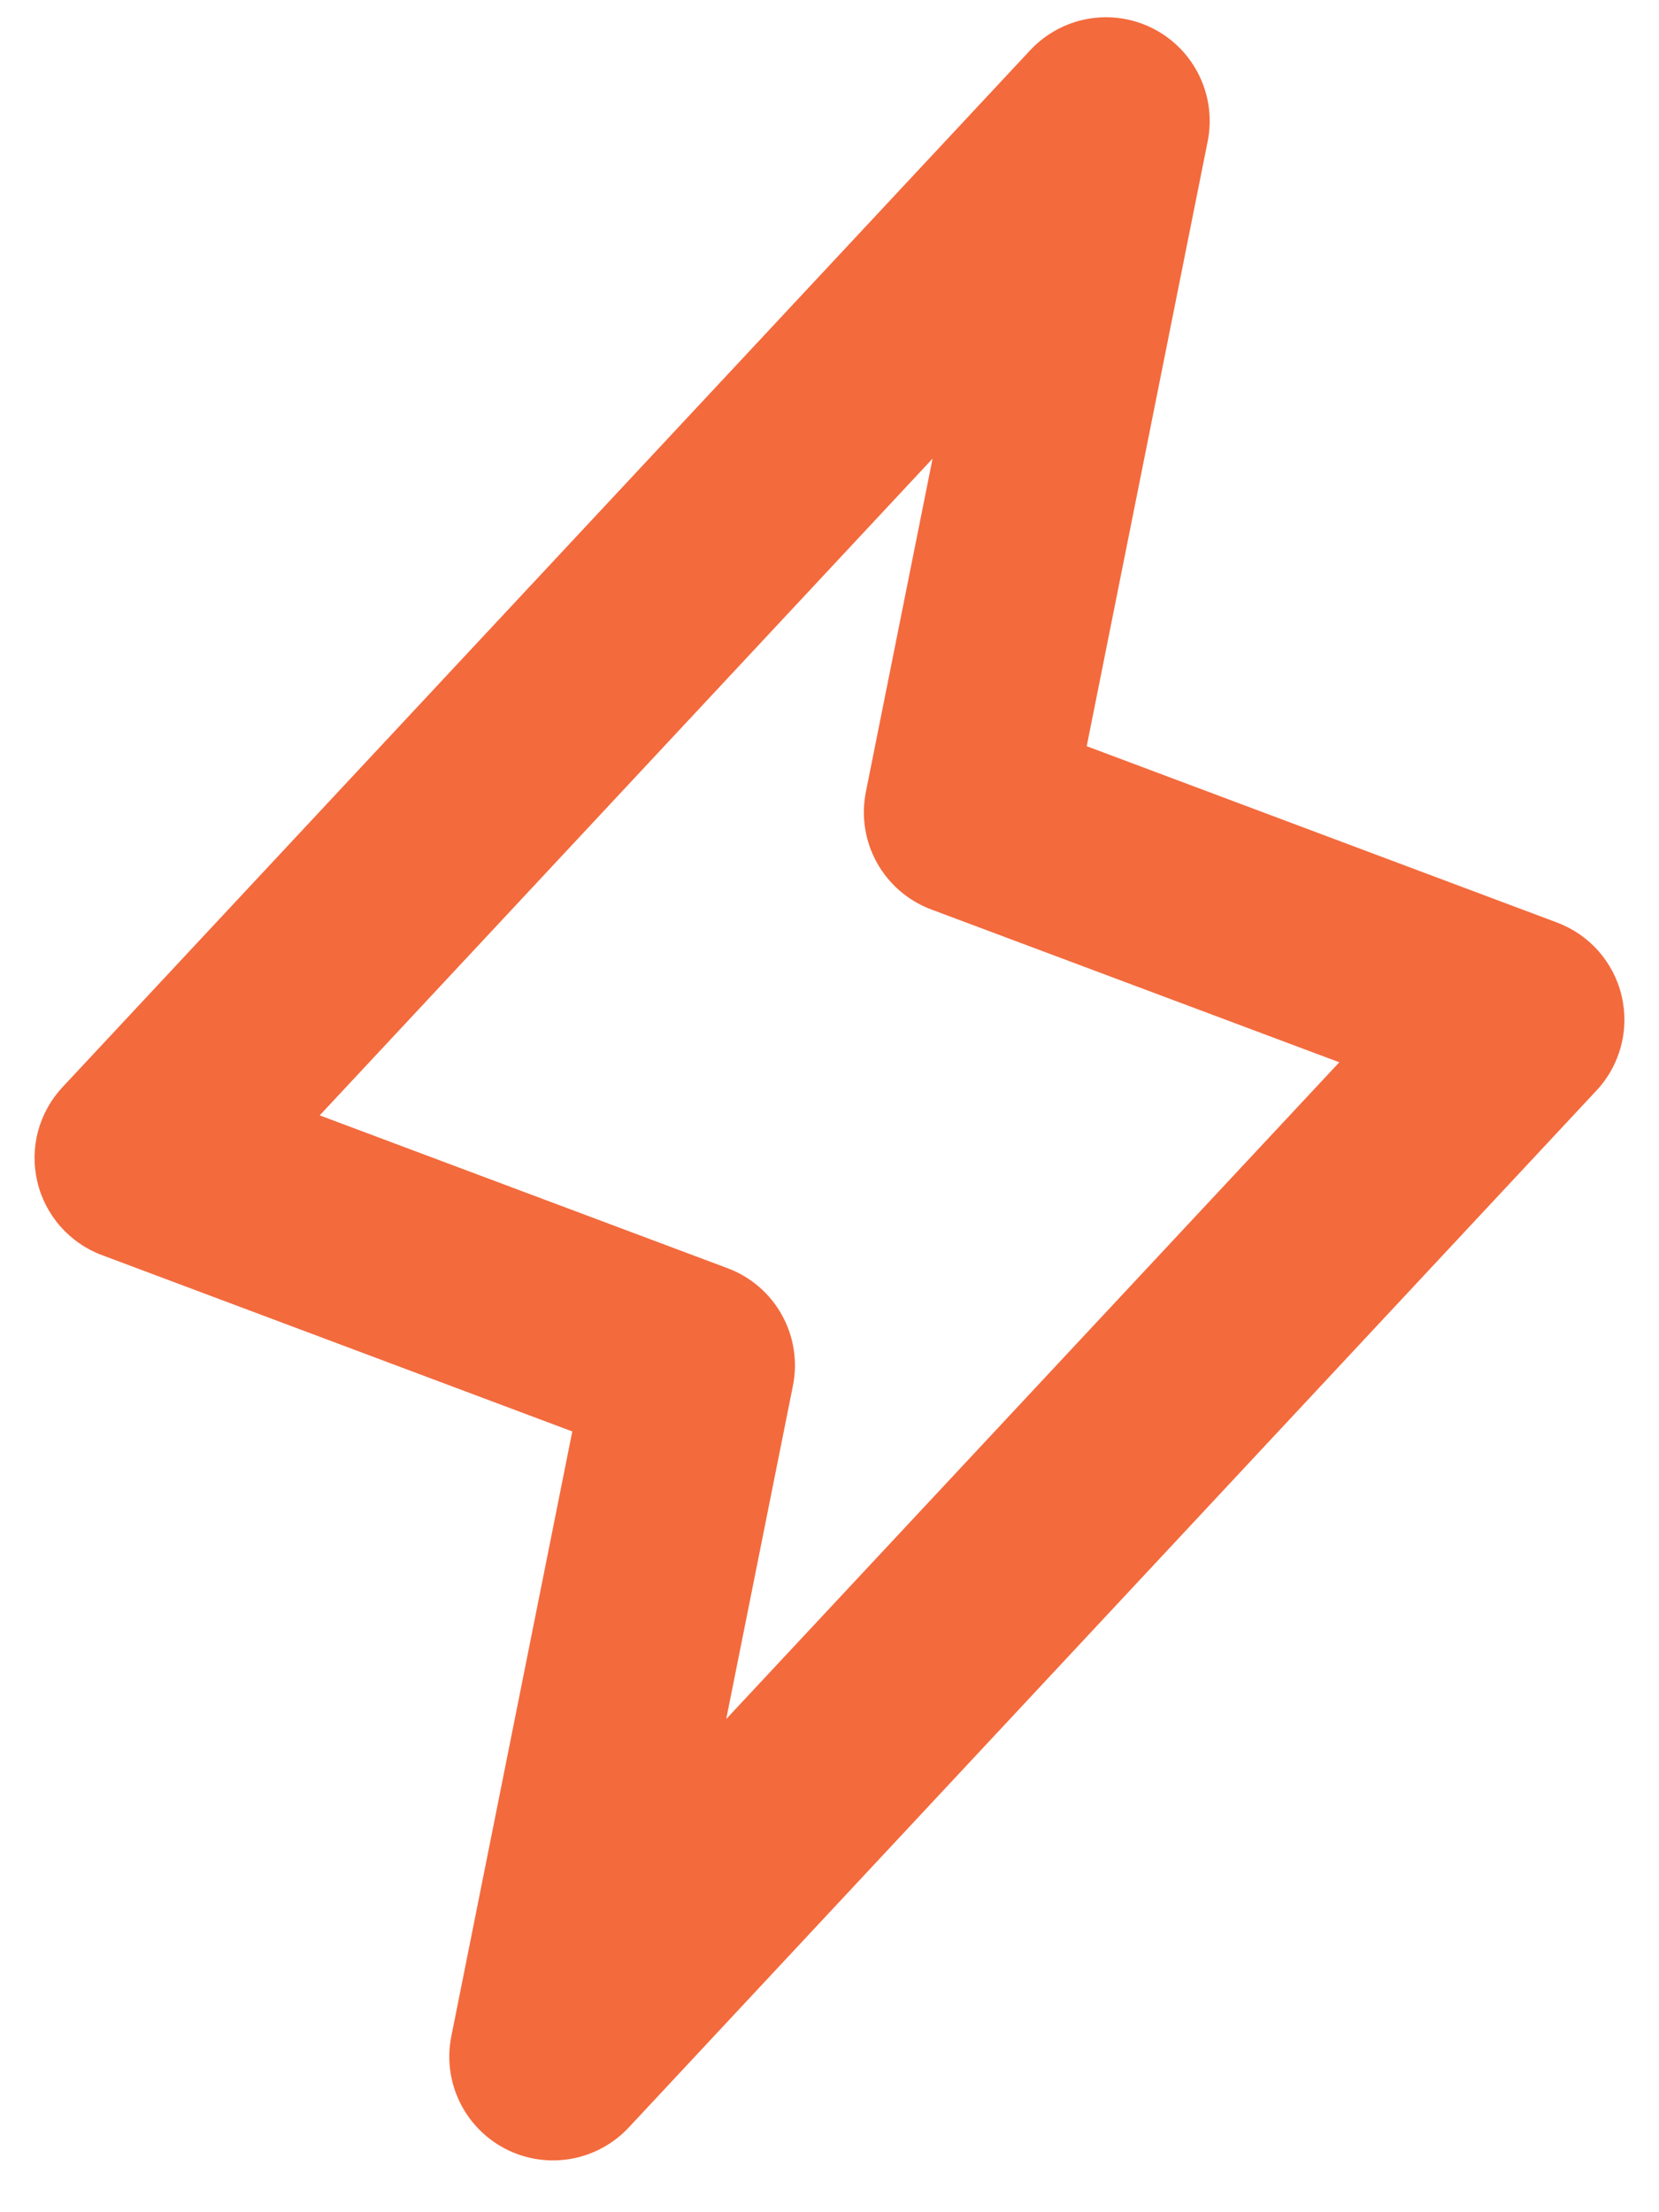 <svg width="24" height="32" viewBox="0 0 24 32" fill="none" xmlns="http://www.w3.org/2000/svg">
<path d="M23.46 14.408C23.404 14.167 23.289 13.945 23.126 13.759C22.963 13.574 22.757 13.432 22.526 13.345L15.721 10.794L17.471 2.044C17.535 1.724 17.493 1.392 17.351 1.098C17.209 0.804 16.976 0.564 16.685 0.415C16.395 0.266 16.064 0.216 15.742 0.272C15.421 0.328 15.127 0.488 14.904 0.726L0.904 15.726C0.735 15.907 0.614 16.126 0.55 16.364C0.487 16.602 0.483 16.853 0.54 17.093C0.596 17.333 0.711 17.556 0.874 17.741C1.037 17.926 1.243 18.069 1.474 18.155L8.279 20.706L6.529 29.456C6.465 29.776 6.507 30.108 6.649 30.402C6.791 30.696 7.025 30.936 7.315 31.085C7.605 31.234 7.936 31.284 8.258 31.228C8.579 31.172 8.874 31.012 9.096 30.774L23.096 15.774C23.265 15.594 23.386 15.374 23.449 15.136C23.513 14.898 23.516 14.648 23.46 14.408ZM10.506 24.866L11.471 20.044C11.541 19.695 11.484 19.332 11.311 19.021C11.138 18.709 10.86 18.47 10.526 18.345L4.625 16.134L13.491 6.634L12.526 11.456C12.457 11.806 12.513 12.168 12.686 12.479C12.86 12.791 13.138 13.03 13.471 13.155L19.375 15.366L10.506 24.866Z" fill="#F36A3D"/>
</svg>
